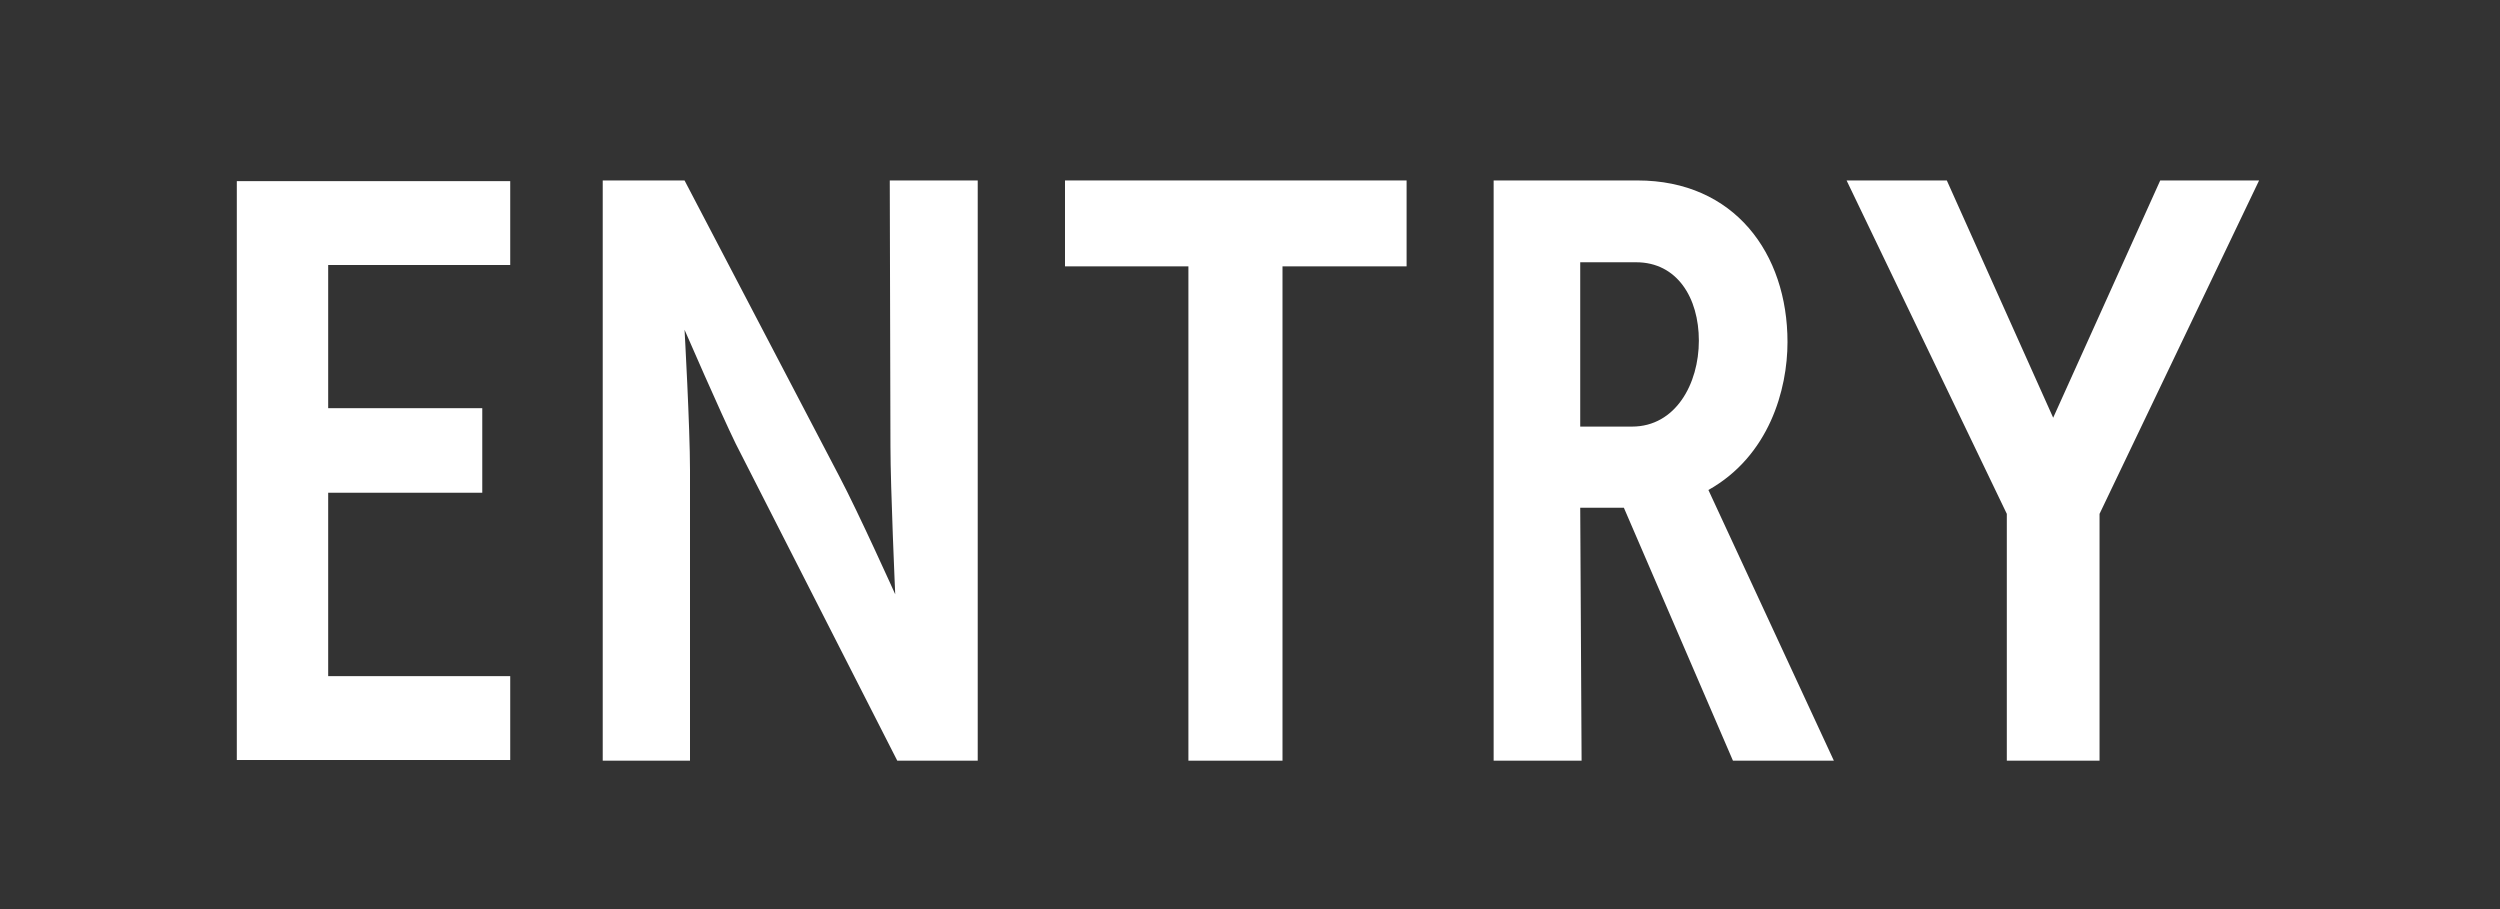 <?xml version="1.0" encoding="UTF-8"?>
<svg id="_レイヤー_1" data-name="レイヤー 1" xmlns="http://www.w3.org/2000/svg" viewBox="0 0 110 40" width="110" height="40">
  <rect x="0" y="0" width="110" height="40" fill="#333333" stroke="none"/>
  <defs>
    <style>
      .cls-1 {
        fill: #fff;
      }
    </style>
  </defs>
  <path class="cls-1" d="M10.42,33.44V7.97h12.03v3.69h-8.01v6.3h6.78v3.72h-6.78v8.07h8.01v3.69h-12.03Z"/>
  <path class="cls-1" d="M39.48,33.47l-7.11-13.95c-.66-1.35-2.25-5.01-2.25-5.01,0,0,.24,4.29.24,6.18v12.78h-3.84V7.94h3.6l6.81,13.02c.84,1.59,2.46,5.19,2.46,5.19,0,0-.21-4.71-.21-6.51l-.03-11.7h3.87v25.53h-3.54Z"/>
  <path class="cls-1" d="M52.29,33.47V11.72h-5.43v-3.78h15.03v3.78h-5.46v21.75h-4.14Z"/>
  <path class="cls-1" d="M76.25,33.47l-4.8-11.13h-1.92l.06,11.13h-3.87V7.94h6.33c4.26,0,6.6,3.21,6.6,7.11,0,2.1-.81,5.01-3.48,6.51l5.52,11.91h-4.44ZM71.81,18.77c1.92,0,2.94-1.89,2.94-3.78s-.96-3.45-2.76-3.45h-2.46v7.23h2.28Z"/>
  <path class="cls-1" d="M88.3,33.47v-10.86l-7.05-14.67h4.41l4.68,10.44,4.71-10.44h4.35l-7.02,14.67v10.86h-4.08Z"/>
</svg>